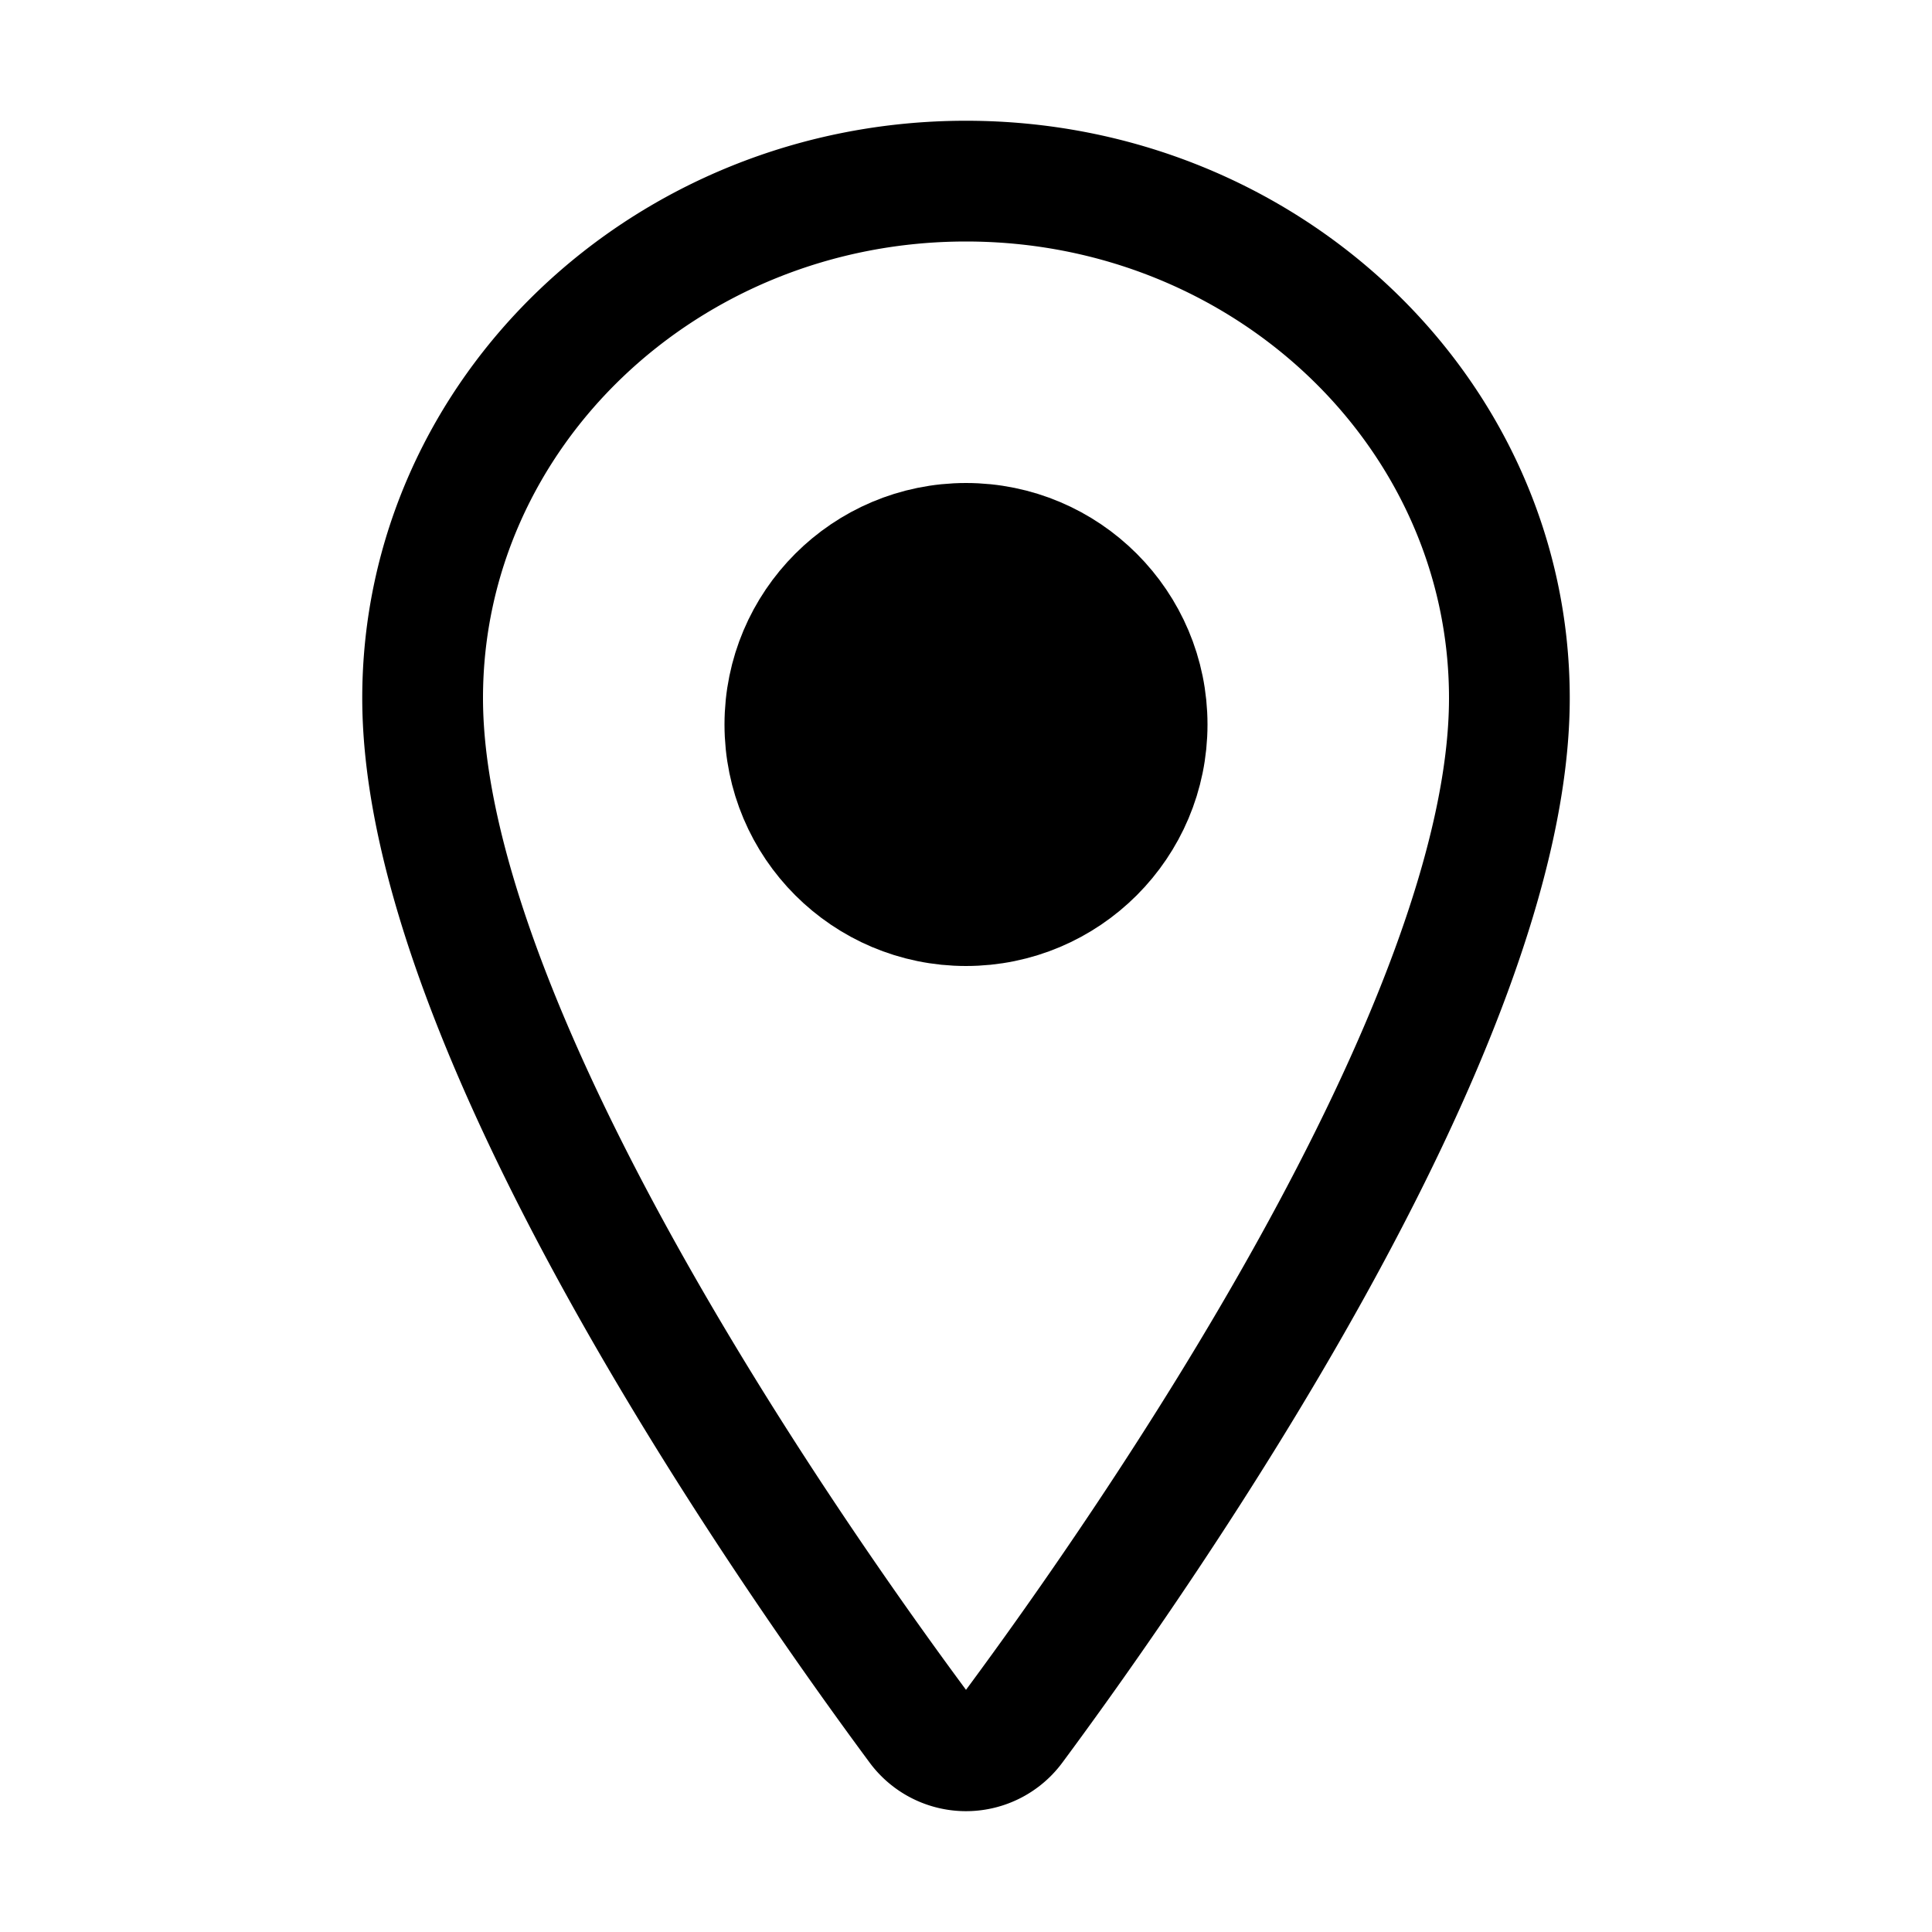 <svg style="color: rgb(0, 0, 0);" xmlns="http://www.w3.org/2000/svg" width="512" height="512" viewBox="0 0 512 512"><title>ionicons-v5-n</title><path d="M256,48c-79.5,0-144,61.39-144,137,0,87,96,224.87,131.25,272.49a15.77,15.77,0,0,0,25.5,0C304,409.89,400,272.07,400,185,400,109.39,335.5,48,256,48Z" style="fill:none;stroke:#000;stroke-linecap:round;stroke-linejoin:round;stroke-width:32px" fill="#000000"></path><circle cx="256" cy="192" r="48" style="fill:#000;stroke:#000;stroke-linecap:round;stroke-linejoin:round;stroke-width:32px"></circle></svg>